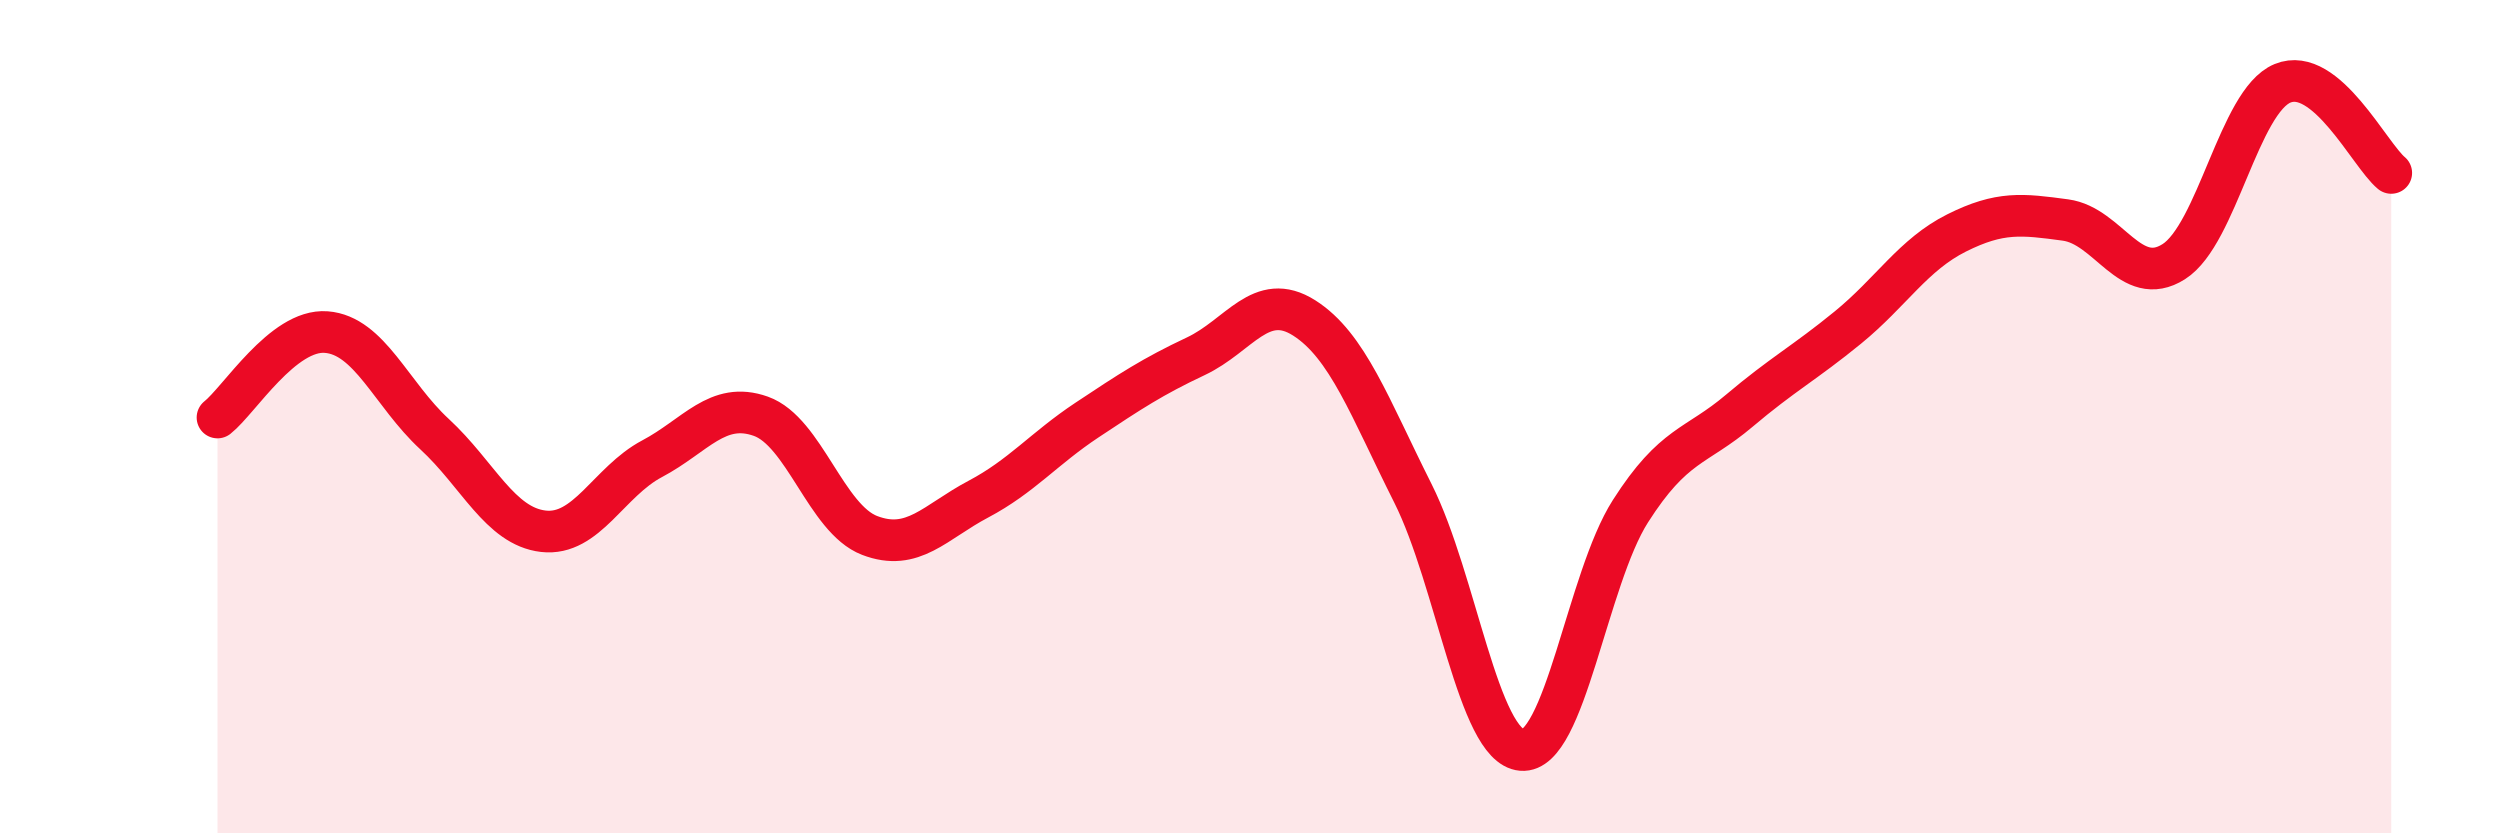 
    <svg width="60" height="20" viewBox="0 0 60 20" xmlns="http://www.w3.org/2000/svg">
      <path
        d="M 5.22,10.02 C 5.74,9.61 6.79,7.89 7.83,7.97 C 8.87,8.05 9.39,9.46 10.43,10.42 C 11.47,11.38 12,12.63 13.04,12.75 C 14.08,12.87 14.61,11.56 15.65,11.01 C 16.69,10.46 17.22,9.62 18.26,9.99 C 19.3,10.36 19.83,12.45 20.87,12.85 C 21.91,13.25 22.44,12.53 23.48,11.98 C 24.52,11.43 25.05,10.77 26.09,10.08 C 27.13,9.39 27.66,9.04 28.7,8.55 C 29.74,8.06 30.26,6.97 31.3,7.63 C 32.34,8.29 32.87,9.77 33.91,11.84 C 34.95,13.91 35.48,17.91 36.52,18 C 37.56,18.09 38.09,13.9 39.13,12.27 C 40.17,10.64 40.7,10.74 41.74,9.86 C 42.78,8.98 43.31,8.71 44.35,7.86 C 45.39,7.01 45.92,6.11 46.96,5.59 C 48,5.07 48.53,5.14 49.57,5.28 C 50.61,5.42 51.13,6.94 52.17,6.28 C 53.21,5.62 53.74,2.43 54.78,2 C 55.82,1.57 56.87,3.72 57.39,4.15L57.39 20L5.22 20Z"
        fill="#EB0A25"
        opacity="0.1"
        stroke-linecap="round"
        stroke-linejoin="round"
      />
      <path
        d="M 5.22,10.02 C 5.74,9.61 6.79,7.89 7.83,7.97 C 8.87,8.05 9.39,9.46 10.43,10.42 C 11.47,11.38 12,12.63 13.04,12.75 C 14.08,12.87 14.61,11.56 15.65,11.01 C 16.69,10.46 17.22,9.62 18.26,9.99 C 19.3,10.36 19.83,12.45 20.87,12.85 C 21.91,13.25 22.44,12.53 23.48,11.98 C 24.52,11.43 25.05,10.77 26.09,10.08 C 27.13,9.39 27.66,9.04 28.7,8.55 C 29.74,8.06 30.26,6.97 31.3,7.63 C 32.34,8.29 32.87,9.77 33.91,11.84 C 34.95,13.91 35.48,17.91 36.52,18 C 37.56,18.09 38.09,13.9 39.13,12.27 C 40.17,10.64 40.7,10.74 41.74,9.86 C 42.78,8.98 43.31,8.71 44.35,7.86 C 45.39,7.01 45.92,6.11 46.96,5.59 C 48,5.07 48.53,5.14 49.57,5.28 C 50.61,5.42 51.13,6.94 52.17,6.28 C 53.21,5.62 53.74,2.43 54.78,2 C 55.82,1.57 56.87,3.72 57.39,4.15"
        stroke="#EB0A25"
        stroke-width="1"
        fill="none"
        stroke-linecap="round"
        stroke-linejoin="round"
      />
    </svg>
  
